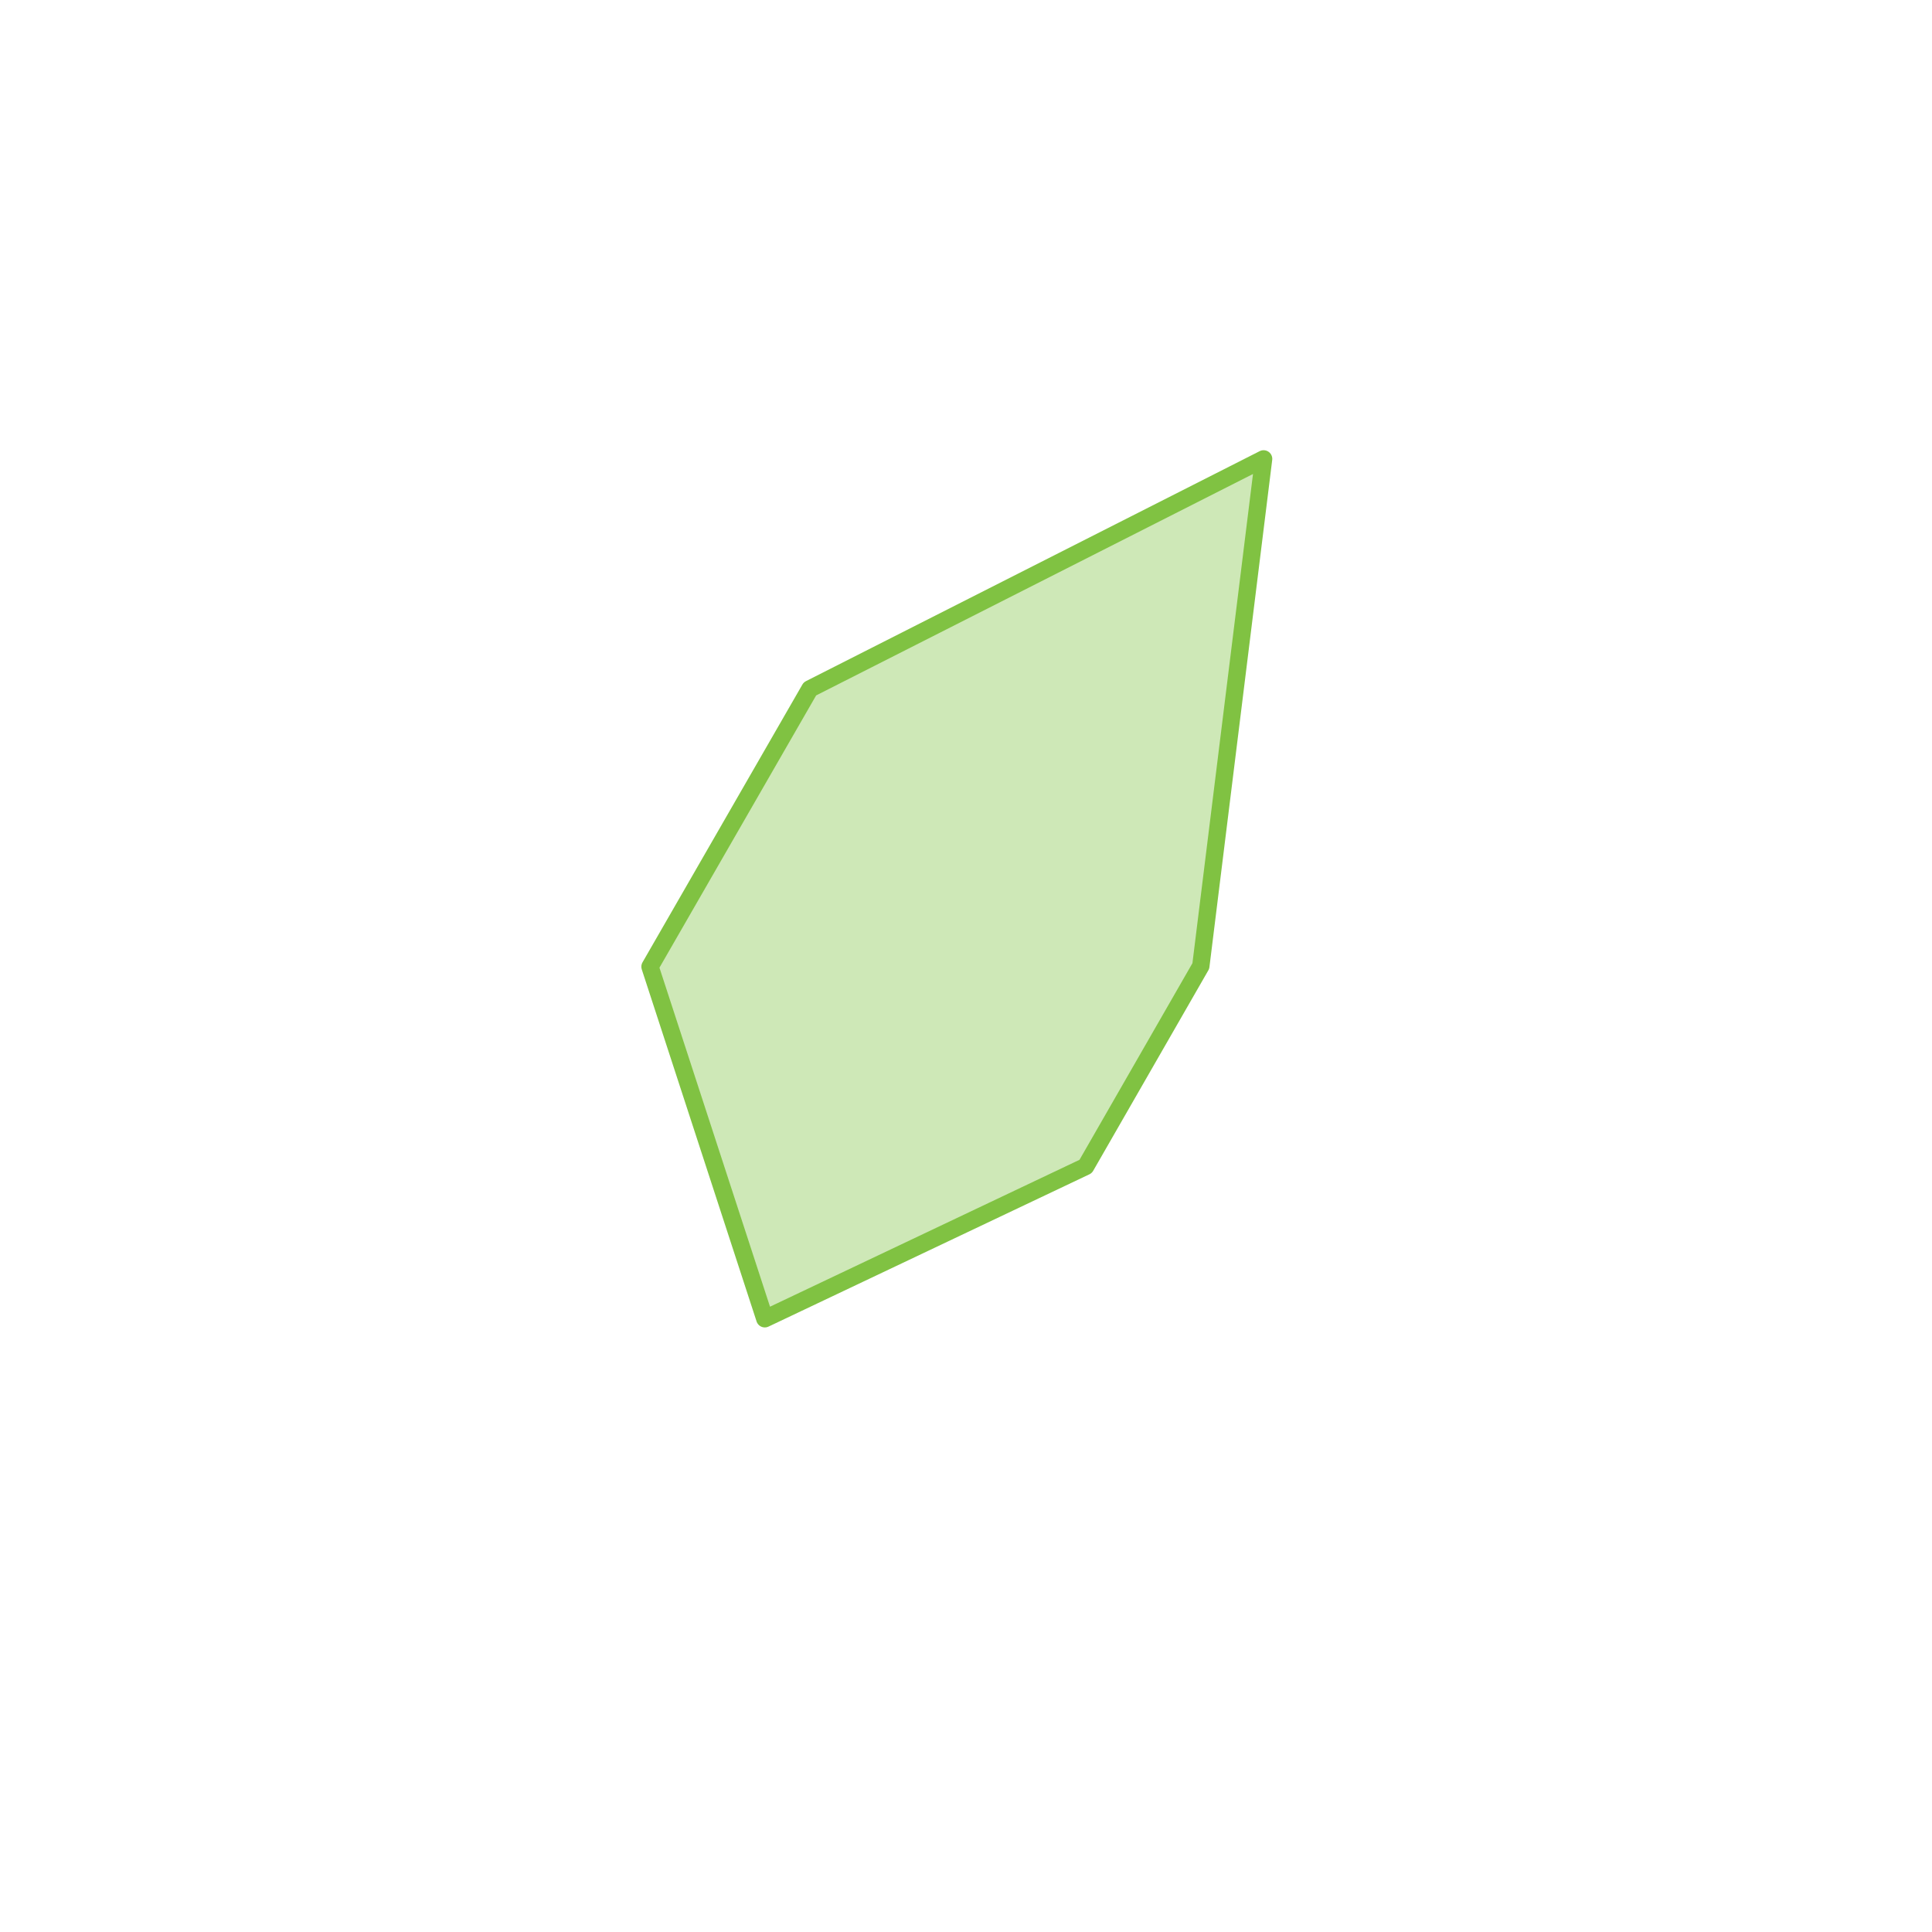 <?xml version="1.0" encoding="utf-8"?>
<!-- Generator: Adobe Illustrator 22.1.0, SVG Export Plug-In . SVG Version: 6.00 Build 0)  -->
<svg version="1.1" id="Livello_1" xmlns="http://www.w3.org/2000/svg" xmlns:xlink="http://www.w3.org/1999/xlink" x="0px" y="0px"
	 viewBox="0 0 557 557" style="enable-background:new 0 0 557 557;" xml:space="preserve">
<style type="text/css">
	.st0{opacity:0.38;fill:#80C242;}
	.st1{fill:none;stroke:#80C242;stroke-width:5;stroke-linejoin:round;stroke-miterlimit:10;}
</style>
<polyline class="st0" points="233.5,198.6 364.3,132.3 346.2,278.5 313,336.3 220.5,380.2 187.4,278.7 233.5,198.6 "/>
<polygon class="st1" points="233.5,198.6 364.3,132.3 346.2,278.5 313,336.3 220.5,380.2 187.4,278.7 "/>
</svg>
